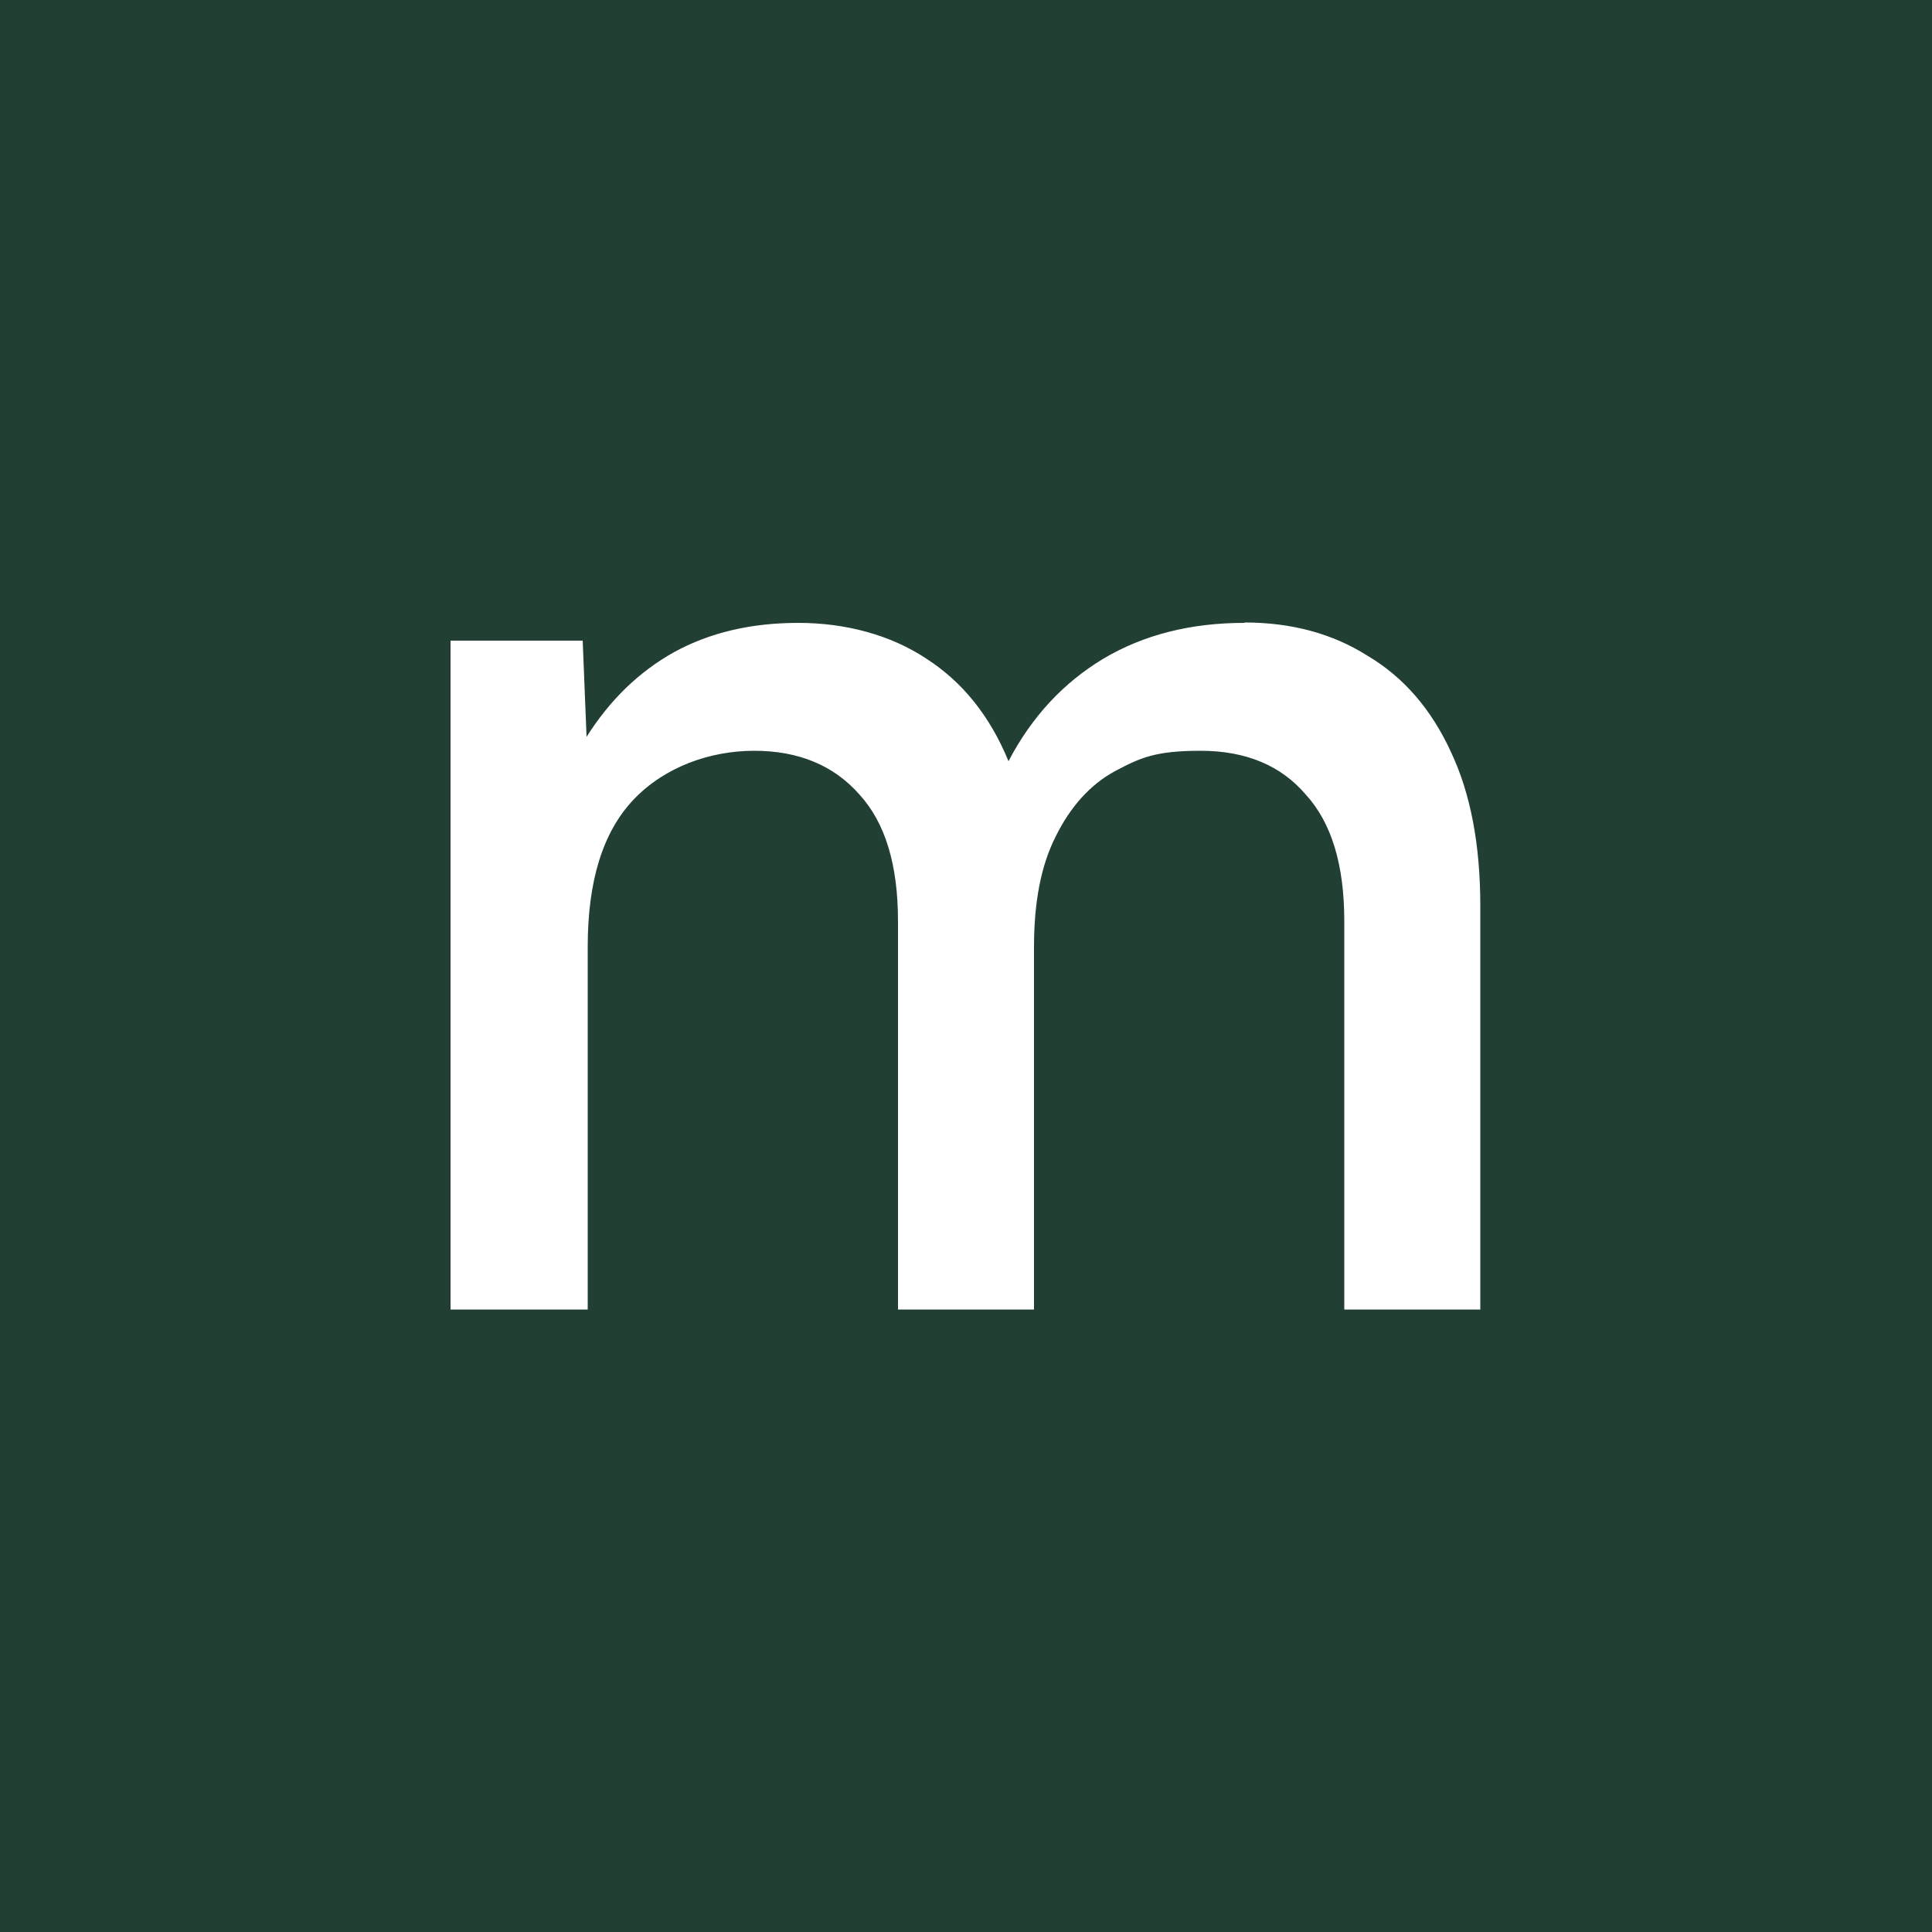 <svg xmlns="http://www.w3.org/2000/svg" version="1.1" xmlns:xlink="http://www.w3.org/1999/xlink" width="500" height="500"><rect width="100%" height="100%" fill="#808080" stroke="none"/><svg xmlns="http://www.w3.org/2000/svg" version="1.1" viewBox="0 0 500 500">
  <defs>
    <style>
      .cls-1 {
        fill: #fff;
      }

      .cls-2 {
        fill: #223f34;
      }
    </style>
  </defs>
  <!-- Generator: Adobe Illustrator 28.7.7, SVG Export Plug-In . SVG Version: 1.2.0 Build 194)  -->
  <g>
    <g id="SvgjsG1001">
      <rect class="cls-2" width="500" height="500"></rect>
      <path class="cls-1" d="M322.1,161.1c12.2,0,22.8,2.9,31.8,8.6,9.3,5.5,16.5,13.8,21.6,24.9,5.1,10.8,7.6,24.1,7.6,39.8v104.5h-35.2v-100.5c0-14.6-3.3-25.5-10-32.8-6.4-7.5-15.5-11.3-27.2-11.3s-15.6,1.8-22.2,5.3c-6.4,3.5-11.5,9.2-15.3,16.9-3.8,7.5-5.6,17-5.6,28.5v93.9h-35.2v-100.5c0-14.6-3.3-25.5-10-32.8-6.6-7.5-15.7-11.3-27.2-11.3s-23.2,4.2-31.2,12.6c-8,8.4-11.9,21.1-11.9,38.1v93.9h-35.5v-173.1h34.2l1,24.9c6-9.5,13.5-16.8,22.6-21.9,9.3-5.1,20-7.6,32.2-7.6s23.9,3.1,33.2,9.3c9.3,6,16.4,14.8,21.2,26.5,6-11.5,14.2-20.3,24.5-26.5,10.4-6.2,22.6-9.3,36.5-9.3Z"></path>
    </g>
  </g>
</svg><style>@media (prefers-color-scheme: light) { :root { filter: none; } }
@media (prefers-color-scheme: dark) { :root { filter: none; } }
</style></svg>